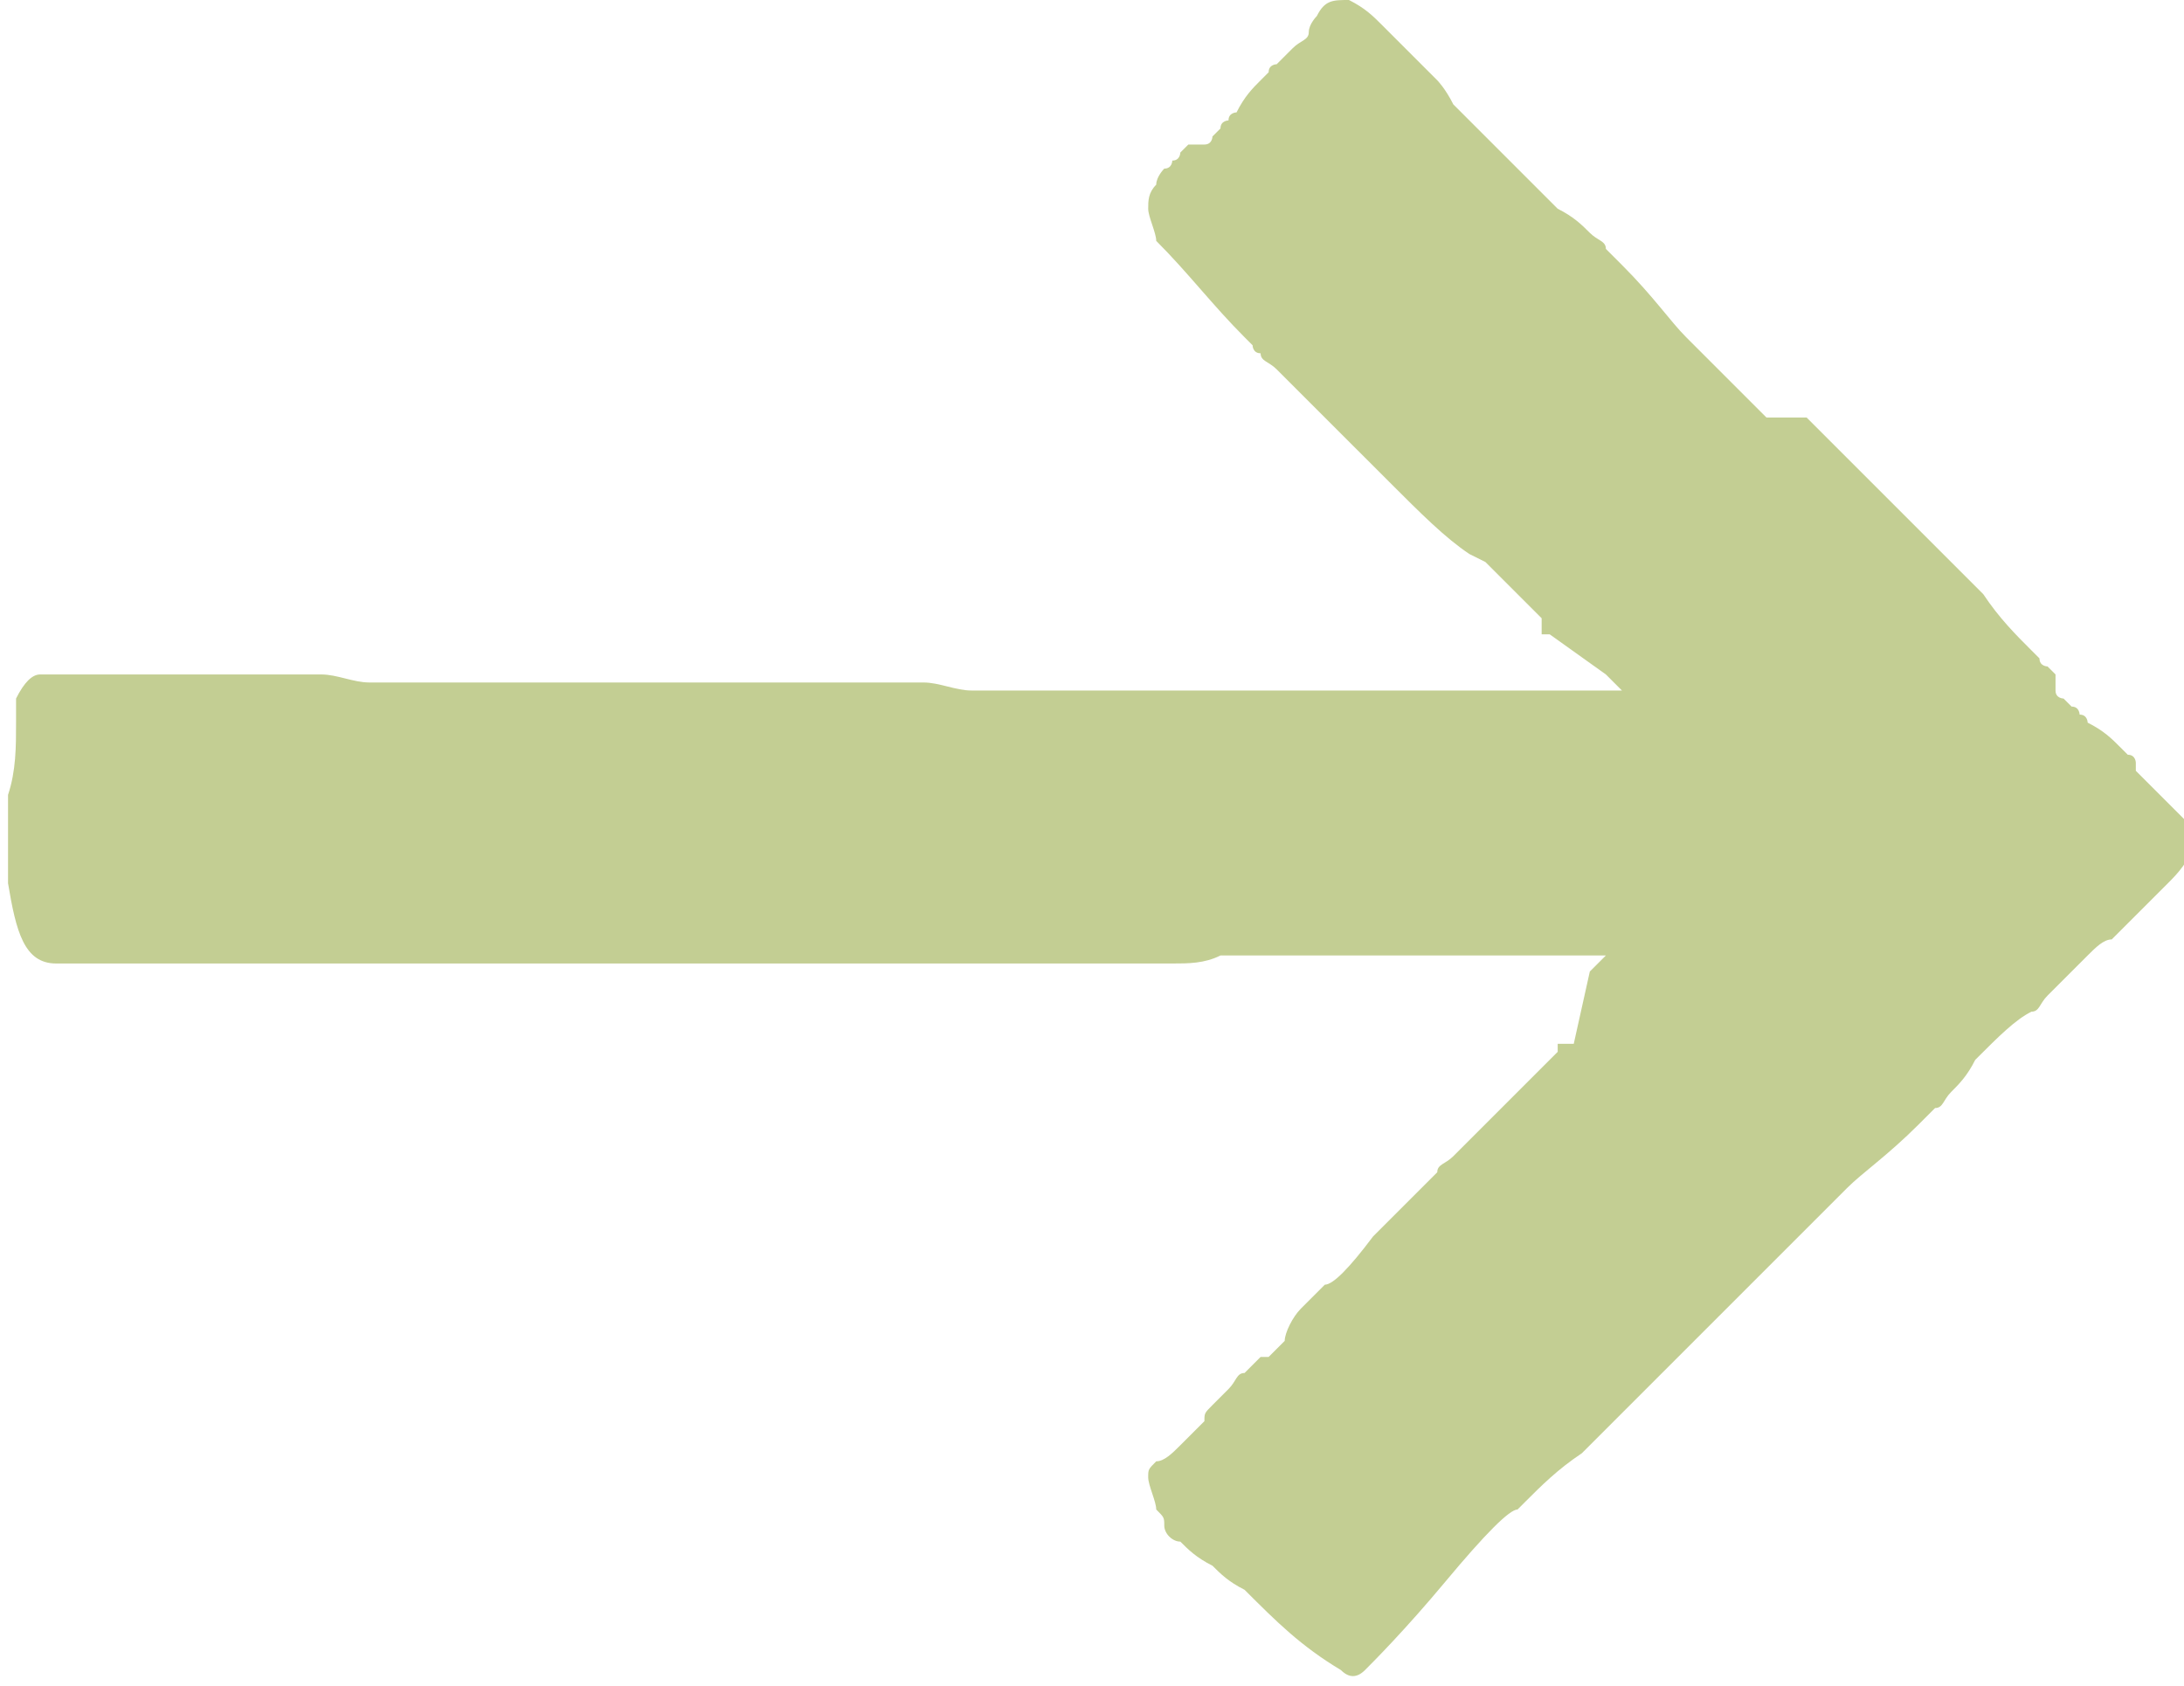<?xml version="1.0" encoding="utf-8"?>
<!-- Generator: Adobe Illustrator 28.3.0, SVG Export Plug-In . SVG Version: 6.00 Build 0)  -->
<svg version="1.1" id="Laag_1" xmlns="http://www.w3.org/2000/svg" xmlns:xlink="http://www.w3.org/1999/xlink" x="0px" y="0px"
	 width="27.2px" height="21px" viewBox="0 0 27.2 21" style="enable-background:new 0 0 27.2 21;" xml:space="preserve">
<style type="text/css">
	.st0{clip-path:url(#SVGID_00000093893810897582387700000009942135013407985797_);}
	.st1{fill:#C3CE93;}
</style>
<g>
	<g>
		<g>
			<defs>
				<rect id="SVGID_1_" x="0.1" width="27.1" height="21"/>
			</defs>
			<clipPath id="SVGID_00000096744609569366823630000006547933032855199142_">
				<use xlink:href="#SVGID_1_"  style="overflow:visible;"/>
			</clipPath>
			<g id="Group_30" style="clip-path:url(#SVGID_00000096744609569366823630000006547933032855199142_);">
				<path id="Path_10" class="st1" d="M27.2,10.4c0-0.1,0-0.1,0-0.2c-0.1-0.1-0.3-0.3-0.6-0.6c0,0,0,0,0-0.1c0,0,0-0.1-0.1-0.1
					l-0.1-0.1C26.3,9.2,26.2,9.1,26,9l0,0c0,0,0-0.1-0.1-0.1c0,0,0-0.1-0.1-0.1l-0.1-0.1c0,0-0.1,0-0.1-0.1l0,0c0,0,0,0,0-0.1
					c0,0,0,0,0-0.1l0,0l-0.1-0.1c0,0-0.1,0-0.1-0.1l0,0l0,0l-0.1-0.1c-0.2-0.2-0.4-0.4-0.6-0.7c-0.1-0.1-0.5-0.5-1.2-1.2L23,5.7
					c0,0-0.1-0.1-0.2-0.2s-0.2-0.2-0.3-0.3H22L21.8,5l-0.2-0.2l-0.1-0.1c-0.1-0.1-0.1-0.1-0.2-0.2s-0.1-0.1-0.1-0.1L21,4.2
					c-0.2-0.2-0.4-0.5-0.8-0.9L20,3.1C20,3,19.9,3,19.8,2.9s-0.2-0.2-0.4-0.3c-0.3-0.3-0.6-0.6-0.8-0.8l-0.3-0.3
					c0,0-0.1-0.1-0.2-0.2C18,1.1,17.9,1,17.9,1l-0.4-0.4l-0.2-0.2l-0.1-0.1C17.1,0.2,17,0.1,16.8,0c-0.2,0-0.3,0-0.4,0.2
					c0,0-0.1,0.1-0.1,0.2s-0.1,0.1-0.2,0.2L16,0.7l-0.1,0.1c0,0-0.1,0-0.1,0.1L15.7,1c-0.1,0.1-0.2,0.2-0.3,0.4l0,0
					c0,0-0.1,0-0.1,0.1c0,0-0.1,0-0.1,0.1l-0.1,0.1c0,0,0,0.1-0.1,0.1l0,0c0,0,0,0-0.1,0c0,0,0,0-0.1,0l0,0l-0.1,0.1
					c0,0,0,0.1-0.1,0.1c0,0,0,0.1-0.1,0.1c0,0-0.1,0.1-0.1,0.2c-0.1,0.1-0.1,0.2-0.1,0.3s0.1,0.3,0.1,0.4c0.4,0.4,0.7,0.8,1.1,1.2
					l0.1,0.1c0,0,0,0.1,0.1,0.1l0,0c0,0.1,0.1,0.1,0.2,0.2l1,1L17,5.7c0.1,0.1,0.2,0.2,0.3,0.3c0.4,0.4,0.7,0.7,1,0.9L18.5,7
					l0.1,0.1c0.1,0.1,0.2,0.2,0.3,0.3l0.3,0.3c0,0,0,0,0,0.1c0,0,0,0,0,0.1c0,0,0,0,0.1,0l0,0L20,8.4c0,0,0.1,0.1,0.2,0.2l0,0l0,0
					c-0.1,0-0.2,0-0.2,0c-0.1,0-0.2,0-0.2,0c-0.1,0-0.2,0-0.3,0c-0.1,0-0.2,0-0.2,0h-0.1l0,0c-0.1,0-0.2,0-0.3,0c0,0-0.2,0-0.4,0
					s-0.4,0-0.6,0c-0.1,0-0.3,0-0.4,0H17c0,0-0.2,0-0.5,0s-0.5,0-0.5,0h-0.1c-0.3,0-0.7,0-1,0c-0.2,0-0.4,0-0.8,0s-0.8,0-1.1,0h-0.3
					h-0.1c-0.1,0-0.1,0-0.2,0h-0.3c-0.2,0-0.4-0.1-0.6-0.1h-0.1l0,0l0,0c-0.1,0-0.1,0-0.2,0h-0.1H11l0,0c-0.1,0-0.2,0-0.3,0
					s-0.2,0-0.4,0s-0.3,0-0.3,0s-0.1,0-0.2,0s-0.2,0-0.2,0c-0.2,0-0.4,0-0.5,0s-0.3,0-0.5,0H8.5c-0.1,0-0.3,0-0.5,0s-0.4,0-0.8,0
					s-0.8,0-1.1,0H5.2H5.1c-0.1,0-0.1,0-0.2,0H4.6C4.4,8.5,4.2,8.4,4,8.4H3.9l0,0l0,0c-0.1,0-0.1,0-0.2,0H3.6H3.5l0,0
					c-0.1,0-0.2,0-0.3,0s-0.2,0-0.4,0s-0.3,0-0.3,0s-0.1,0-0.2,0S2,8.4,2,8.4c-0.2,0-0.4,0-0.5,0s-0.3,0-0.5,0c-0.1,0-0.1,0-0.2,0
					s-0.1,0-0.1,0c-0.1,0-0.1,0-0.2,0l0,0c-0.1,0-0.2,0.1-0.3,0.3c0,0.1,0,0.2,0,0.3c0,0.3,0,0.6-0.1,0.9c0,0.1,0,0.2,0,0.3
					s0,0.3,0,0.3v0.1V11c0.1,0.6,0.2,1,0.6,1c0.2,0,0.8,0,1.8,0h1.4H4c0.1,0,0.1,0,0.2,0s0.1,0,0.2,0h0.1h0.1c0.1,0,0.1,0,0.2,0
					S5,12,5,12c0.1,0,0.2,0,0.4,0c0.1,0,0.2,0,0.2,0l0,0c0.3,0,0.5,0,0.8,0c0.1,0,0.1,0,0.3,0s0.2,0,0.2,0H7l0,0h0.1h1.6
					c0.5,0,0.9,0,1.2,0h3.6c0.5,0,0.9,0,1.1,0c0.2,0,0.4,0,0.6-0.1h0.1H16c0.5,0,0.9,0,1.2,0H20c-0.1,0.1-0.1,0.1-0.2,0.2L19.6,13
					c0,0,0,0-0.1,0c0,0,0,0-0.1,0c0,0,0,0,0,0.1l0,0l-0.6,0.6c0,0-0.1,0.1-0.2,0.2s-0.2,0.2-0.3,0.3s-0.1,0.1-0.2,0.2
					s-0.2,0.1-0.2,0.2l-0.1,0.1c-0.1,0.1-0.4,0.4-0.7,0.7c-0.3,0.4-0.5,0.6-0.6,0.6l-0.1,0.1l0,0l0,0c0,0-0.1,0.1-0.2,0.2
					S16,16.6,16,16.7c-0.1,0.1-0.1,0.1-0.1,0.1l-0.1,0.1h-0.1L15.6,17l-0.1,0.1c-0.1,0-0.1,0.1-0.2,0.2c0,0-0.1,0.1-0.2,0.2
					S15,17.6,15,17.7c-0.1,0.1-0.2,0.2-0.3,0.3c-0.1,0.1-0.2,0.2-0.3,0.2c-0.1,0.1-0.1,0.1-0.1,0.2s0.1,0.3,0.1,0.4
					c0.1,0.1,0.1,0.1,0.1,0.2s0.1,0.2,0.2,0.2c0.1,0.1,0.2,0.2,0.4,0.3c0.1,0.1,0.2,0.2,0.4,0.3c0.4,0.4,0.7,0.7,1.2,1
					c0.1,0.1,0.2,0.1,0.3,0c0.1-0.1,0.5-0.5,1-1.1s0.8-0.9,0.9-0.9l0.1-0.1c0.2-0.2,0.4-0.4,0.7-0.6c0.1-0.1,0.5-0.5,1.2-1.2
					l0.5-0.5c0,0,0.1-0.1,0.2-0.2s0.2-0.2,0.3-0.3l0.2-0.2l0.2-0.2l0.2-0.2l0.1-0.1c0.1-0.1,0.1-0.1,0.2-0.2s0.1-0.1,0.1-0.1
					l0.1-0.1c0.2-0.2,0.5-0.4,0.9-0.8l0.2-0.2c0.1,0,0.1-0.1,0.2-0.2c0.1-0.1,0.2-0.2,0.3-0.4c0.3-0.3,0.5-0.5,0.7-0.6
					c0.1,0,0.1-0.1,0.2-0.2c0.1-0.1,0.2-0.2,0.3-0.3l0.2-0.2c0.1-0.1,0.2-0.2,0.3-0.2l0.4-0.4l0.2-0.2L27,11
					c0.1-0.1,0.3-0.3,0.3-0.5C27.2,10.5,27.2,10.5,27.2,10.4"/>
			</g>
		</g>
	</g>
</g>
</svg>
